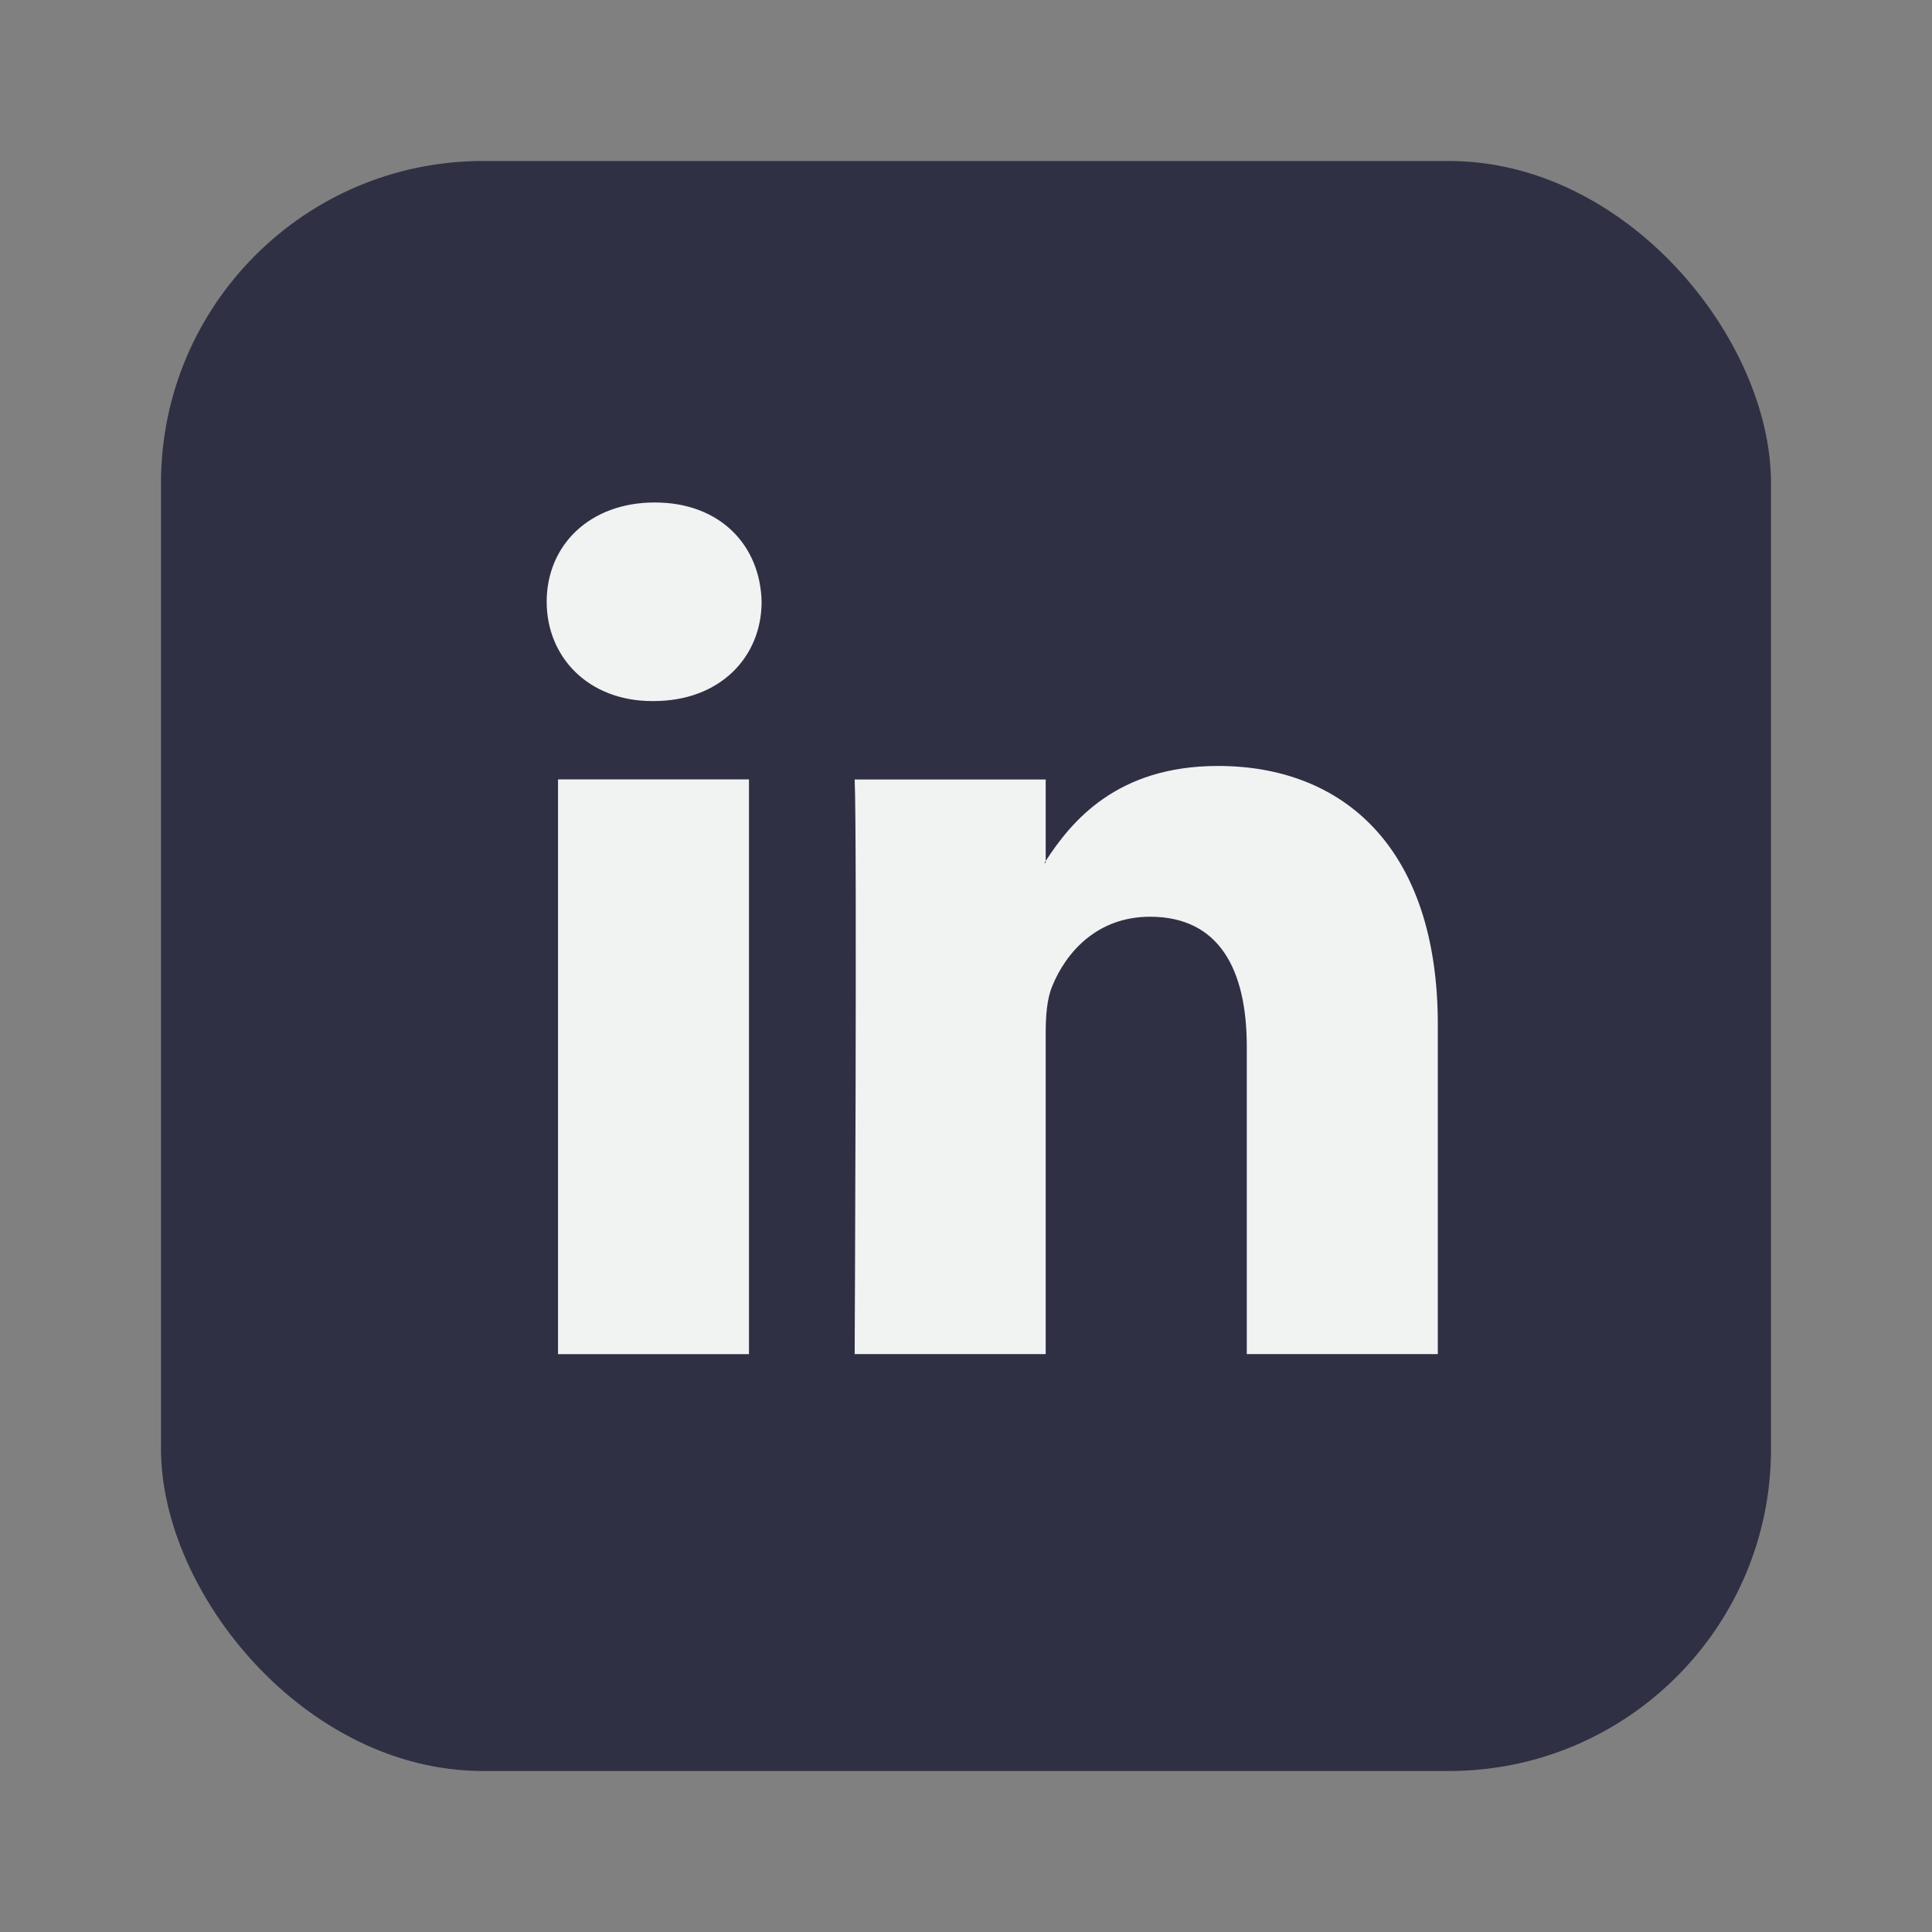 <svg xmlns="http://www.w3.org/2000/svg" width="24" height="24" viewBox="0 0 24 24">
    <rect x="0" y="0" width="24" height="24" fill="#808080" stroke="none"/>
    <g fill="none" fill-rule="evenodd">
        <g transform="translate(2 2)">
            <rect width="20" height="20" fill="#2F3044" rx="4"/>
            <path fill="#F1F2F2" fill-rule="nonzero" d="M15.861 10.728v4.093h-2.373v-3.82c0-.958-.343-1.613-1.202-1.613-.656 0-1.045.441-1.217.868-.063.152-.079.364-.079.578v3.987H8.617s.031-6.468 0-7.138h2.373v1.012c-.005.007-.011.015-.015.023h.015v-.023c.316-.486.878-1.18 2.14-1.18 1.56 0 2.731 1.02 2.731 3.213zM6.134 4.242c-.812 0-1.343.533-1.343 1.233 0 .686.516 1.234 1.312 1.234h.015c.828 0 1.343-.548 1.343-1.234-.016-.7-.515-1.233-1.327-1.233zm-1.202 10.58h2.372V7.682H4.932v7.138z"/>
        </g>
    </g>
</svg>

